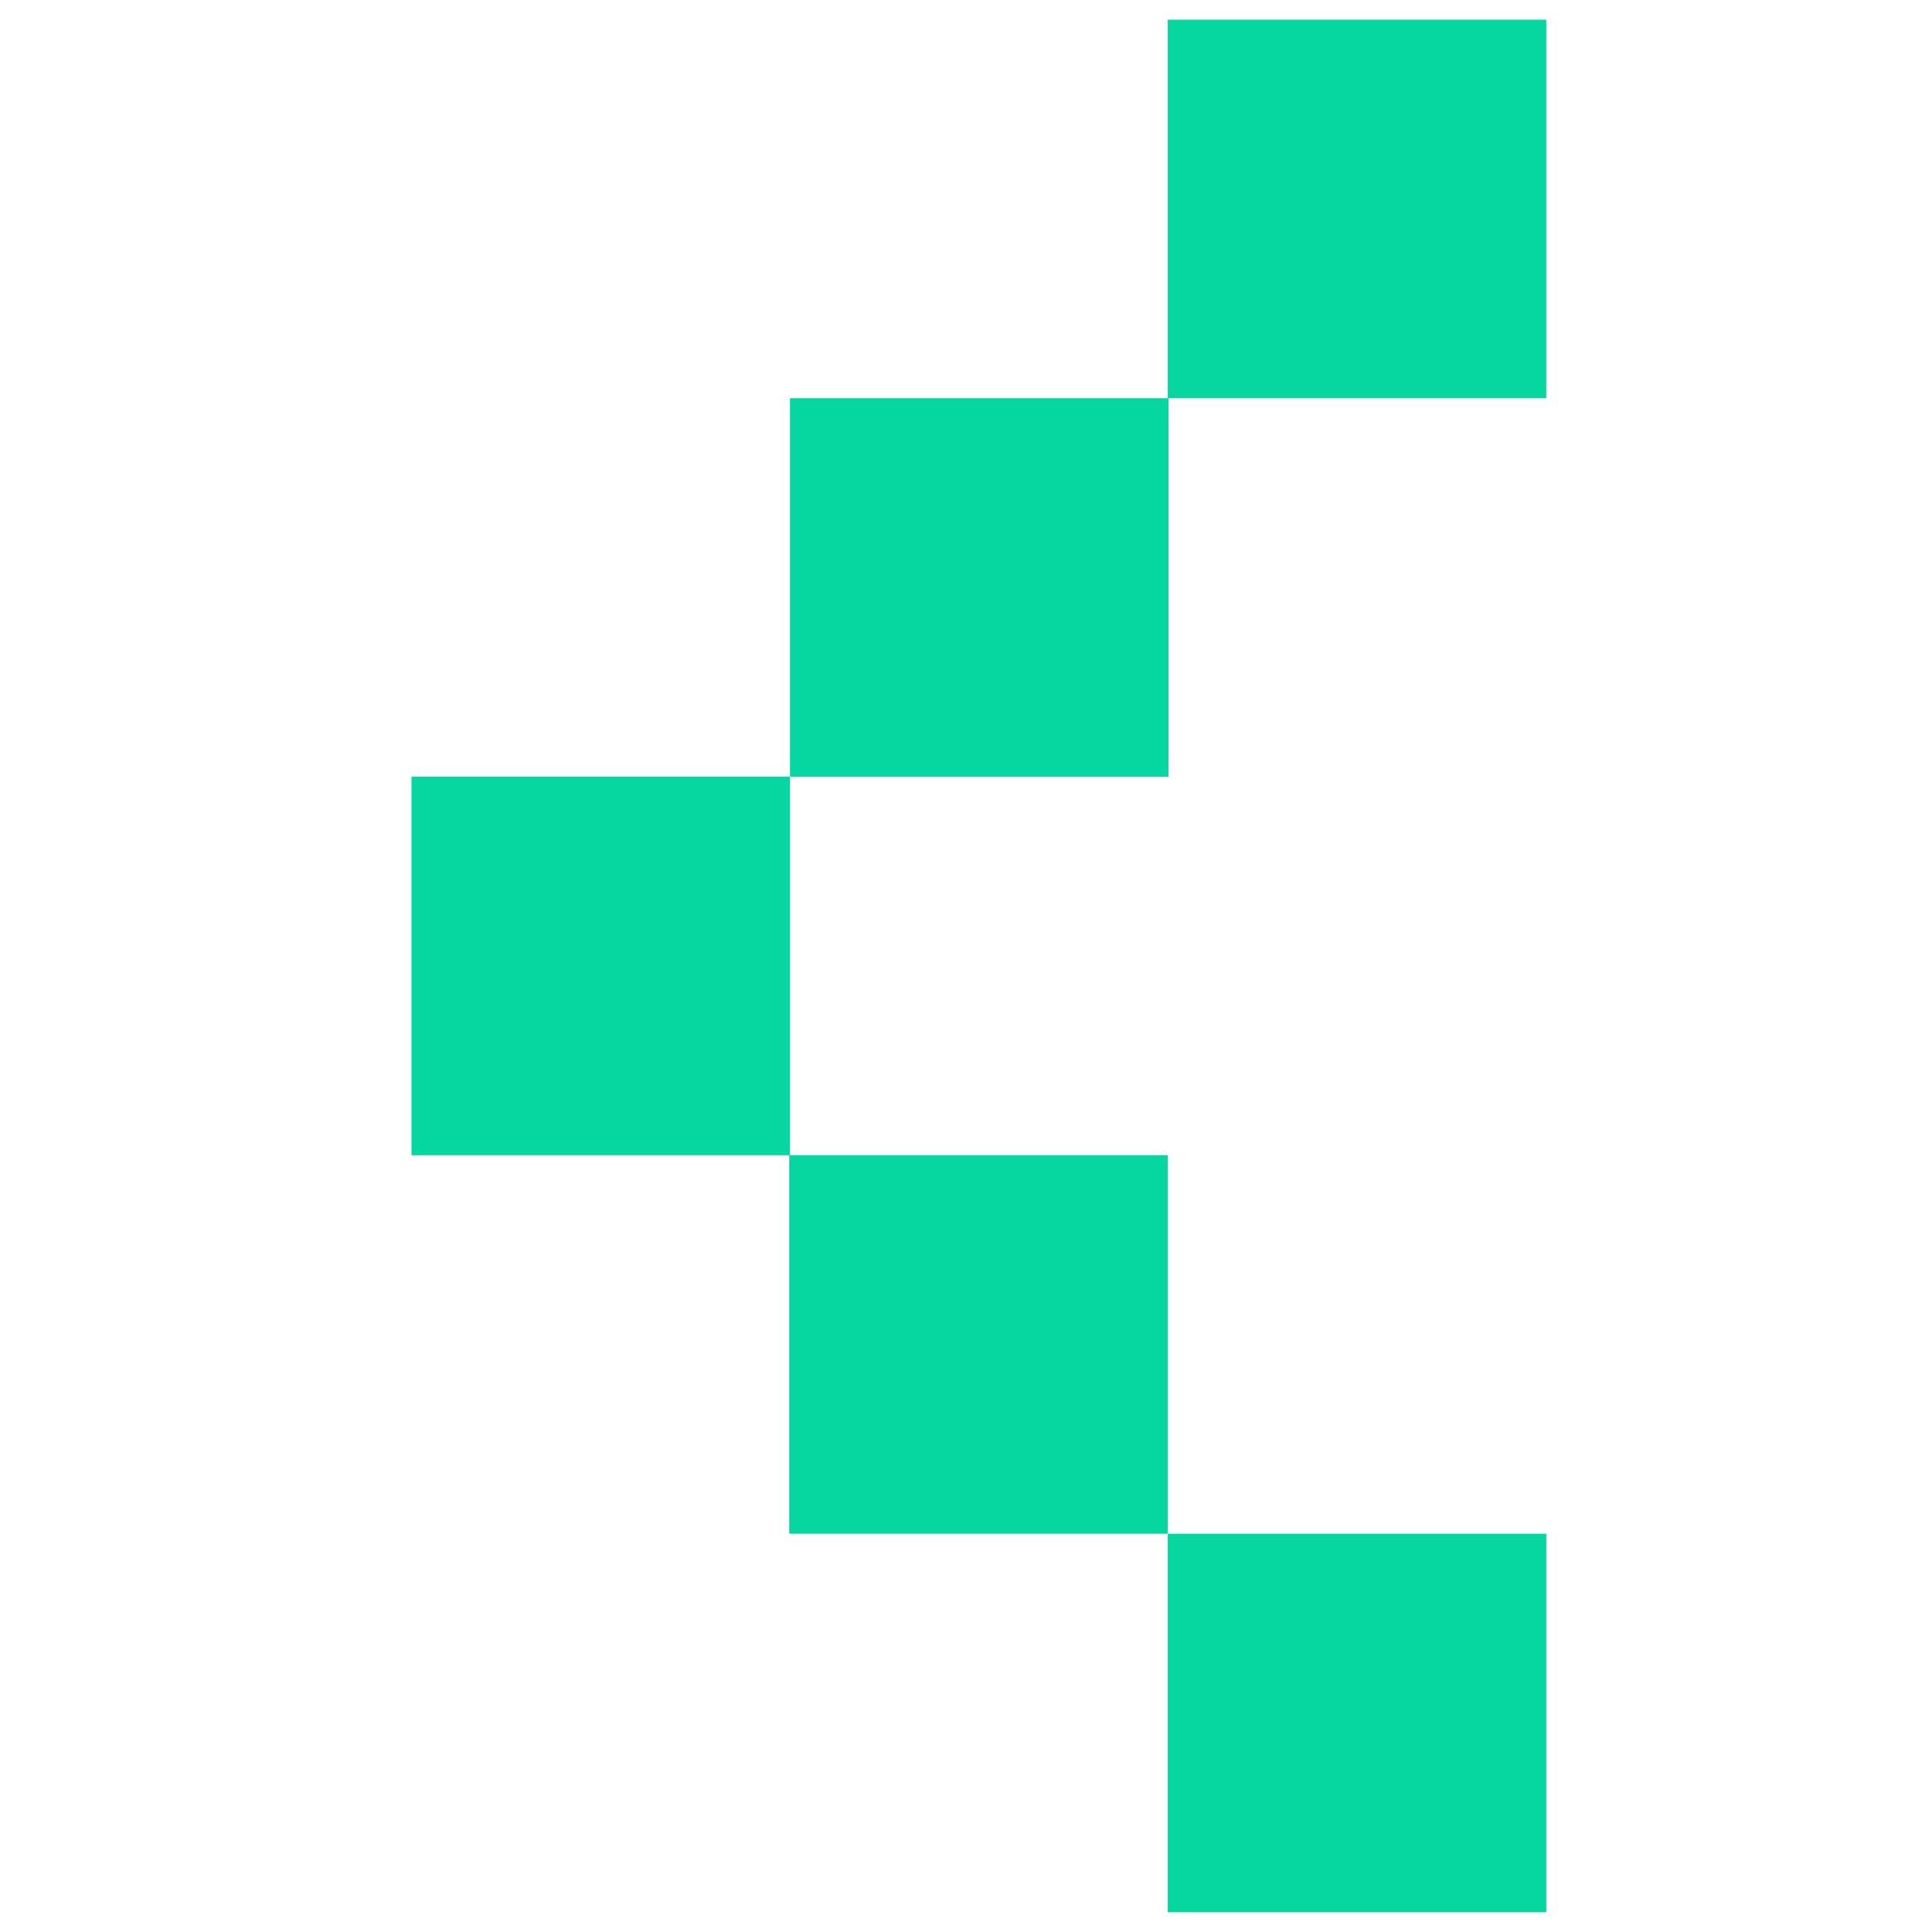 <svg width="49" height="49" viewBox="0 0 49 49" fill="none" xmlns="http://www.w3.org/2000/svg">
<rect x="20.017" y="29.299" width="9.6" height="9.6" fill="#06D6A0"/>
<rect x="29.617" y="38.899" width="9.6" height="9.6" fill="#06D6A0"/>
<rect x="10.436" y="19.699" width="9.6" height="9.6" fill="#06D6A0"/>
<rect x="20.036" y="10.099" width="9.6" height="9.6" fill="#06D6A0"/>
<rect x="29.617" y="0.499" width="9.6" height="9.6" fill="#06D6A0"/>
</svg>
